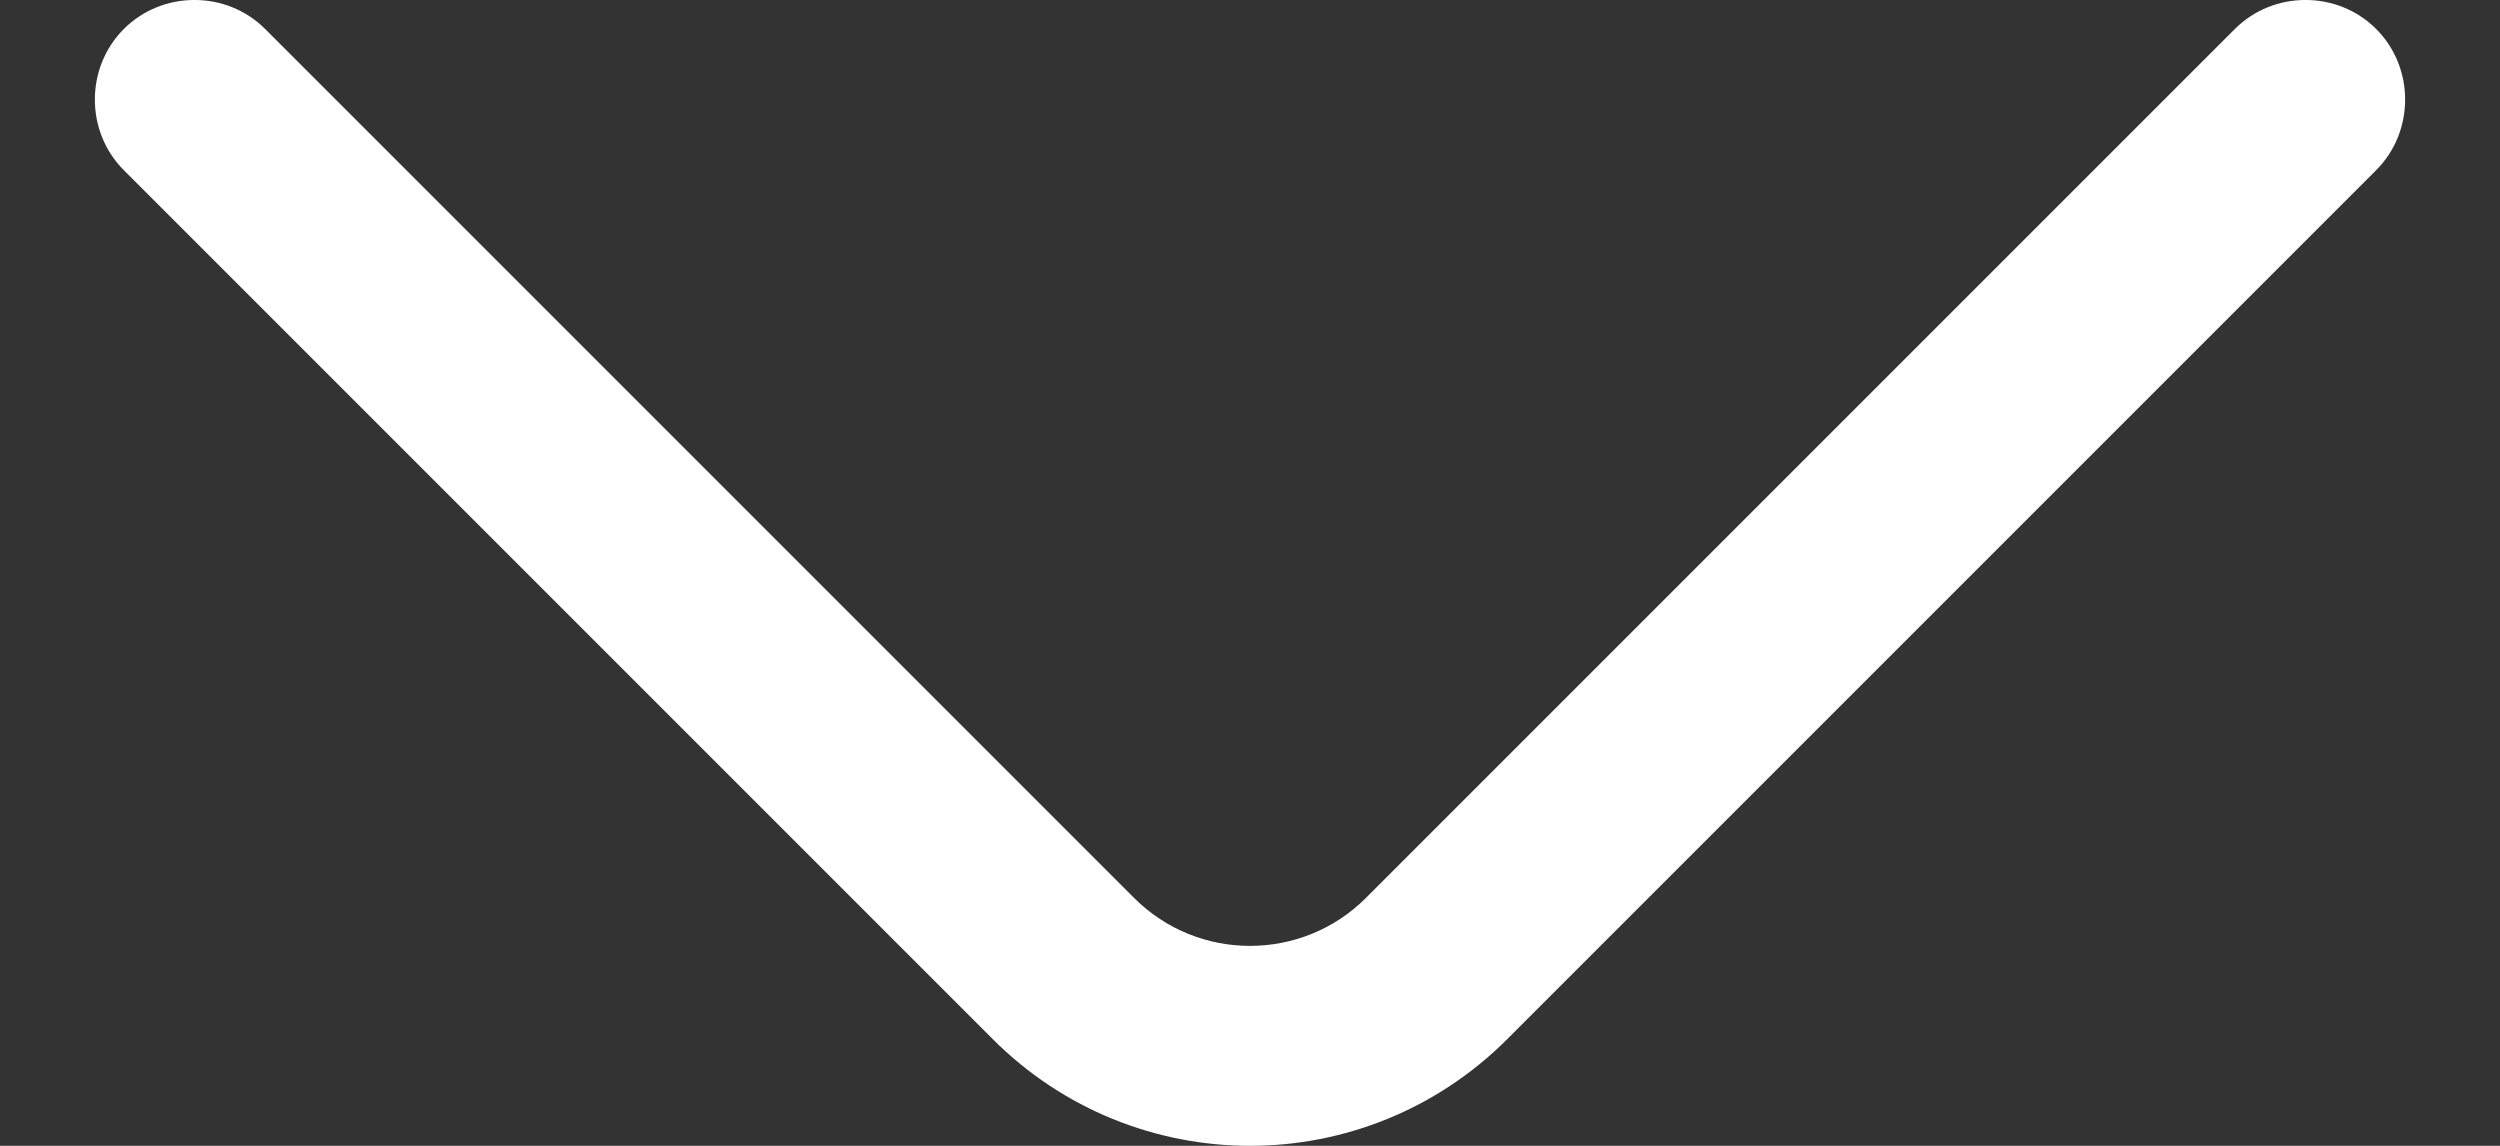 <svg width="24" height="11" viewBox="0 0 24 11" fill="none" xmlns="http://www.w3.org/2000/svg">
<rect x="0" y="0" width="24" height="11" fill="#333333" stroke="none"/>
<g id="&#240;&#159;&#166;&#134; icon &#34;arrow down 1&#34;">
<path id="Vector" d="M12 11C11.104 11 10.209 10.655 9.531 9.976L1.189 1.634C0.818 1.263 0.818 0.649 1.189 0.278C1.56 -0.093 2.174 -0.093 2.545 0.278L10.887 8.62C11.501 9.234 12.499 9.234 13.113 8.62L21.455 0.278C21.826 -0.093 22.44 -0.093 22.811 0.278C23.182 0.649 23.182 1.263 22.811 1.634L14.469 9.976C13.791 10.655 12.896 11 12 11Z" fill="white"/>
</g>
</svg>
